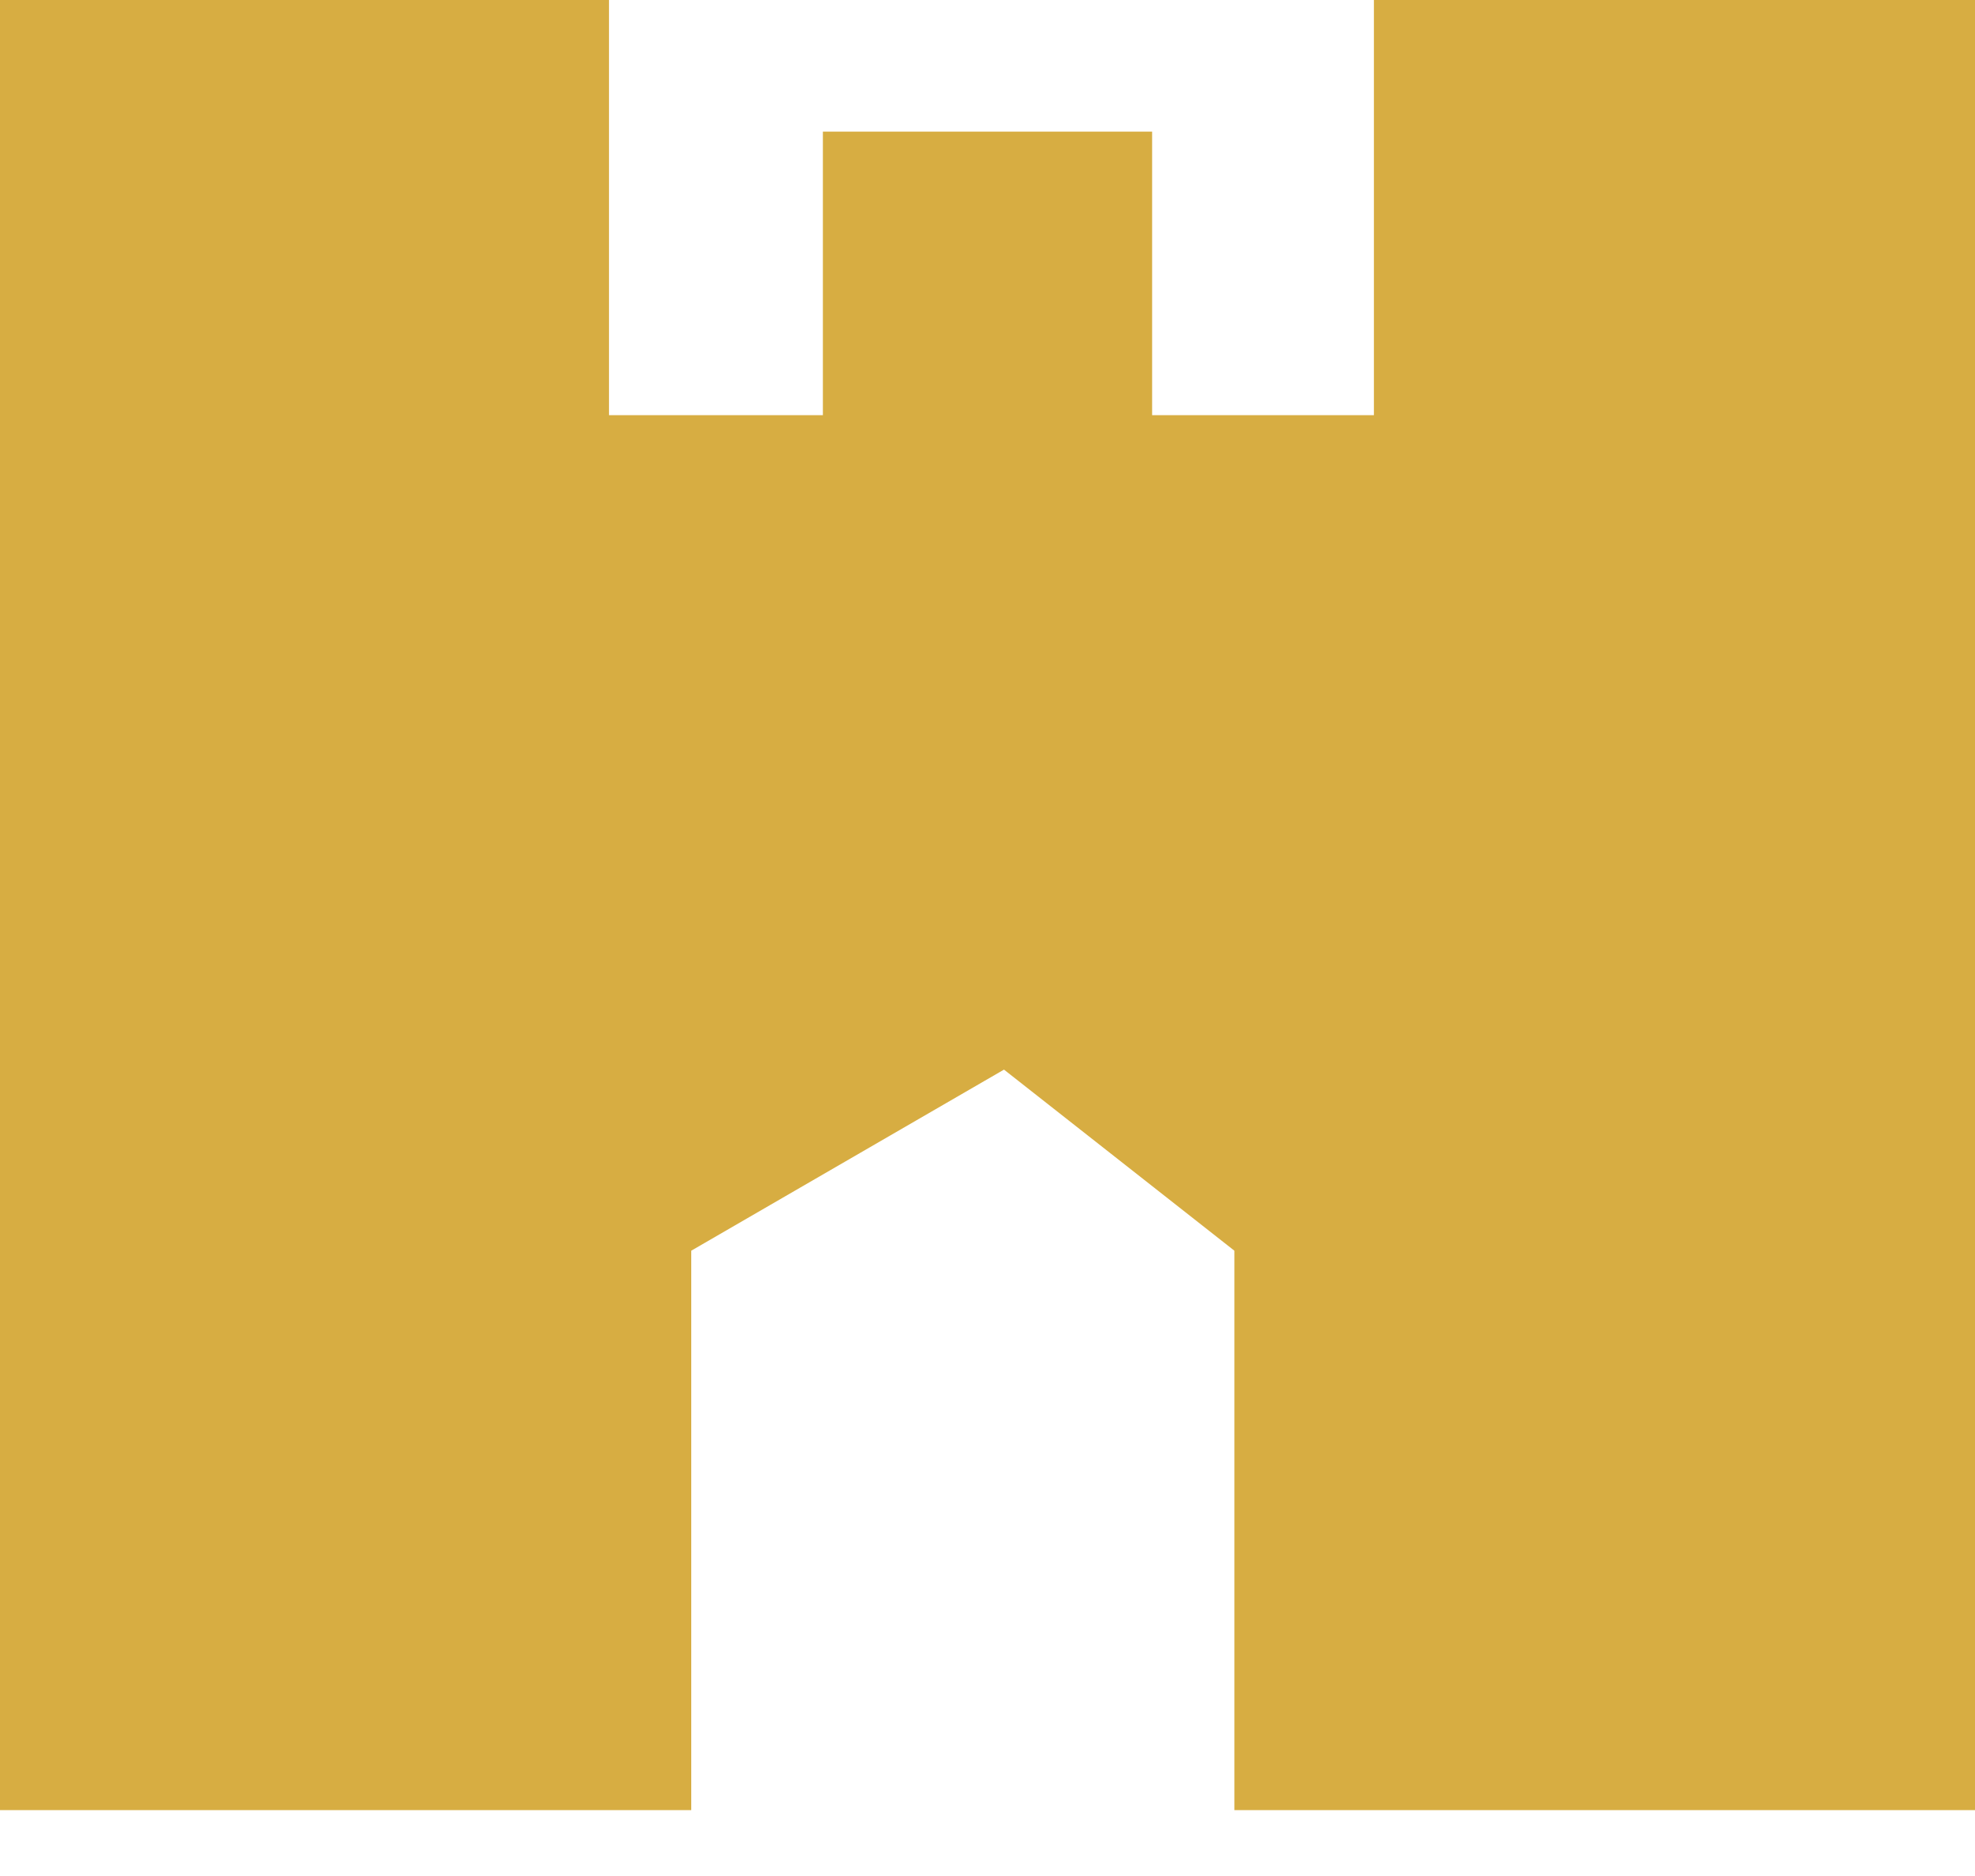 <svg width="20" height="19" viewBox="0 0 20 19" fill="none" xmlns="http://www.w3.org/2000/svg">
<path d="M12.5 18.333H20V0H13.913V4.205H6.167V0H0V18.333H7V12.667L10.167 10.833L12.5 12.667V18.333Z" fill="#D7AD42"/>
<path d="M8.333 1.333H11.667V4.333H8.333V1.333Z" fill="#D7AD42"/>
</svg>
